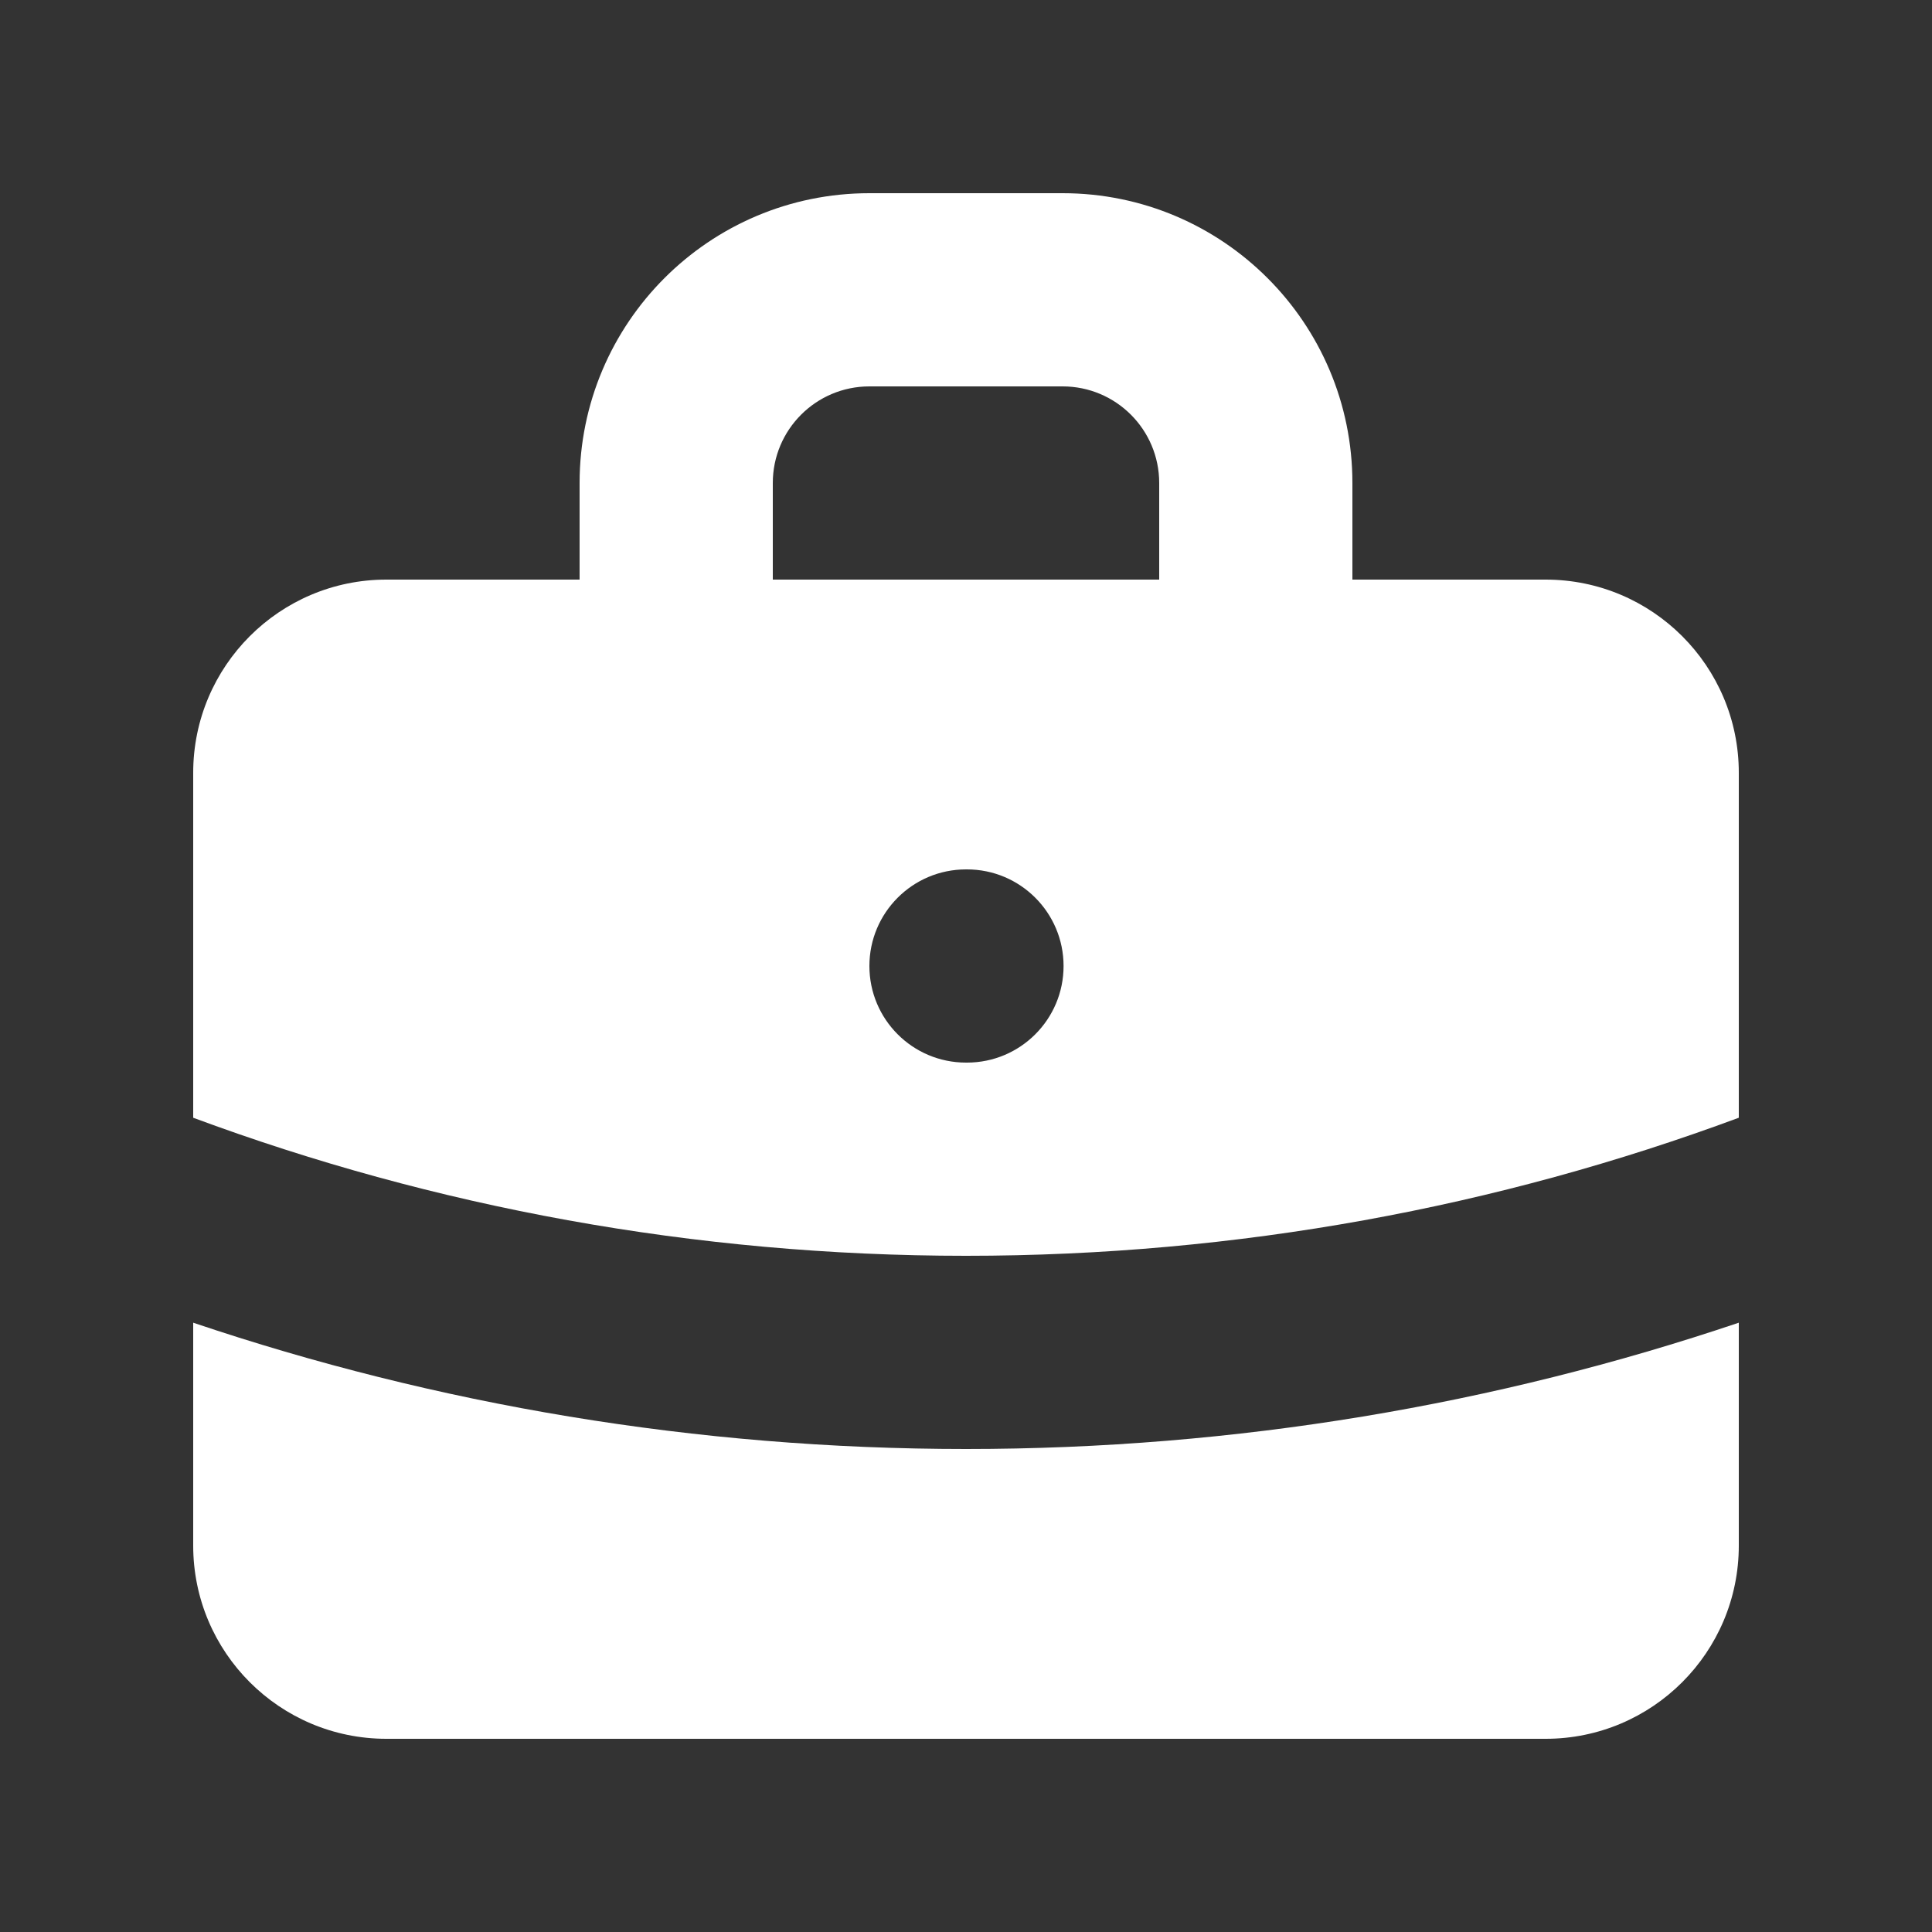 <svg width="48" height="48" viewBox="0 0 48 48" fill="none" xmlns="http://www.w3.org/2000/svg">
<rect x="0" y="0" width="48" height="48" fill="#333333" stroke="none"/>
<path fill-rule="evenodd" clip-rule="evenodd" d="M14.4 14.4V12C14.4 8.024 17.623 4.8 21.6 4.8H26.4C30.377 4.8 33.6 8.024 33.6 12V14.4H38.4C41.051 14.4 43.2 16.549 43.2 19.2V27.77C37.223 29.987 30.756 31.2 24 31.2C17.244 31.2 10.777 29.987 4.8 27.77V19.2C4.8 16.549 6.949 14.4 9.6 14.4H14.4ZM19.2 12C19.2 10.675 20.274 9.6 21.6 9.6H26.4C27.726 9.6 28.8 10.675 28.8 12V14.4H19.2V12ZM21.6 24C21.6 22.675 22.674 21.6 24 21.6H24.024C25.349 21.6 26.424 22.675 26.424 24C26.424 25.326 25.349 26.4 24.024 26.4H24C22.674 26.4 21.6 25.326 21.6 24Z" fill="white"/>
<path d="M4.8 32.862V38.4C4.8 41.051 6.949 43.2 9.6 43.2H38.4C41.051 43.2 43.2 41.051 43.2 38.4V32.862C37.169 34.897 30.711 36 24 36C17.289 36 10.831 34.897 4.8 32.862Z" fill="white"/>
</svg>
